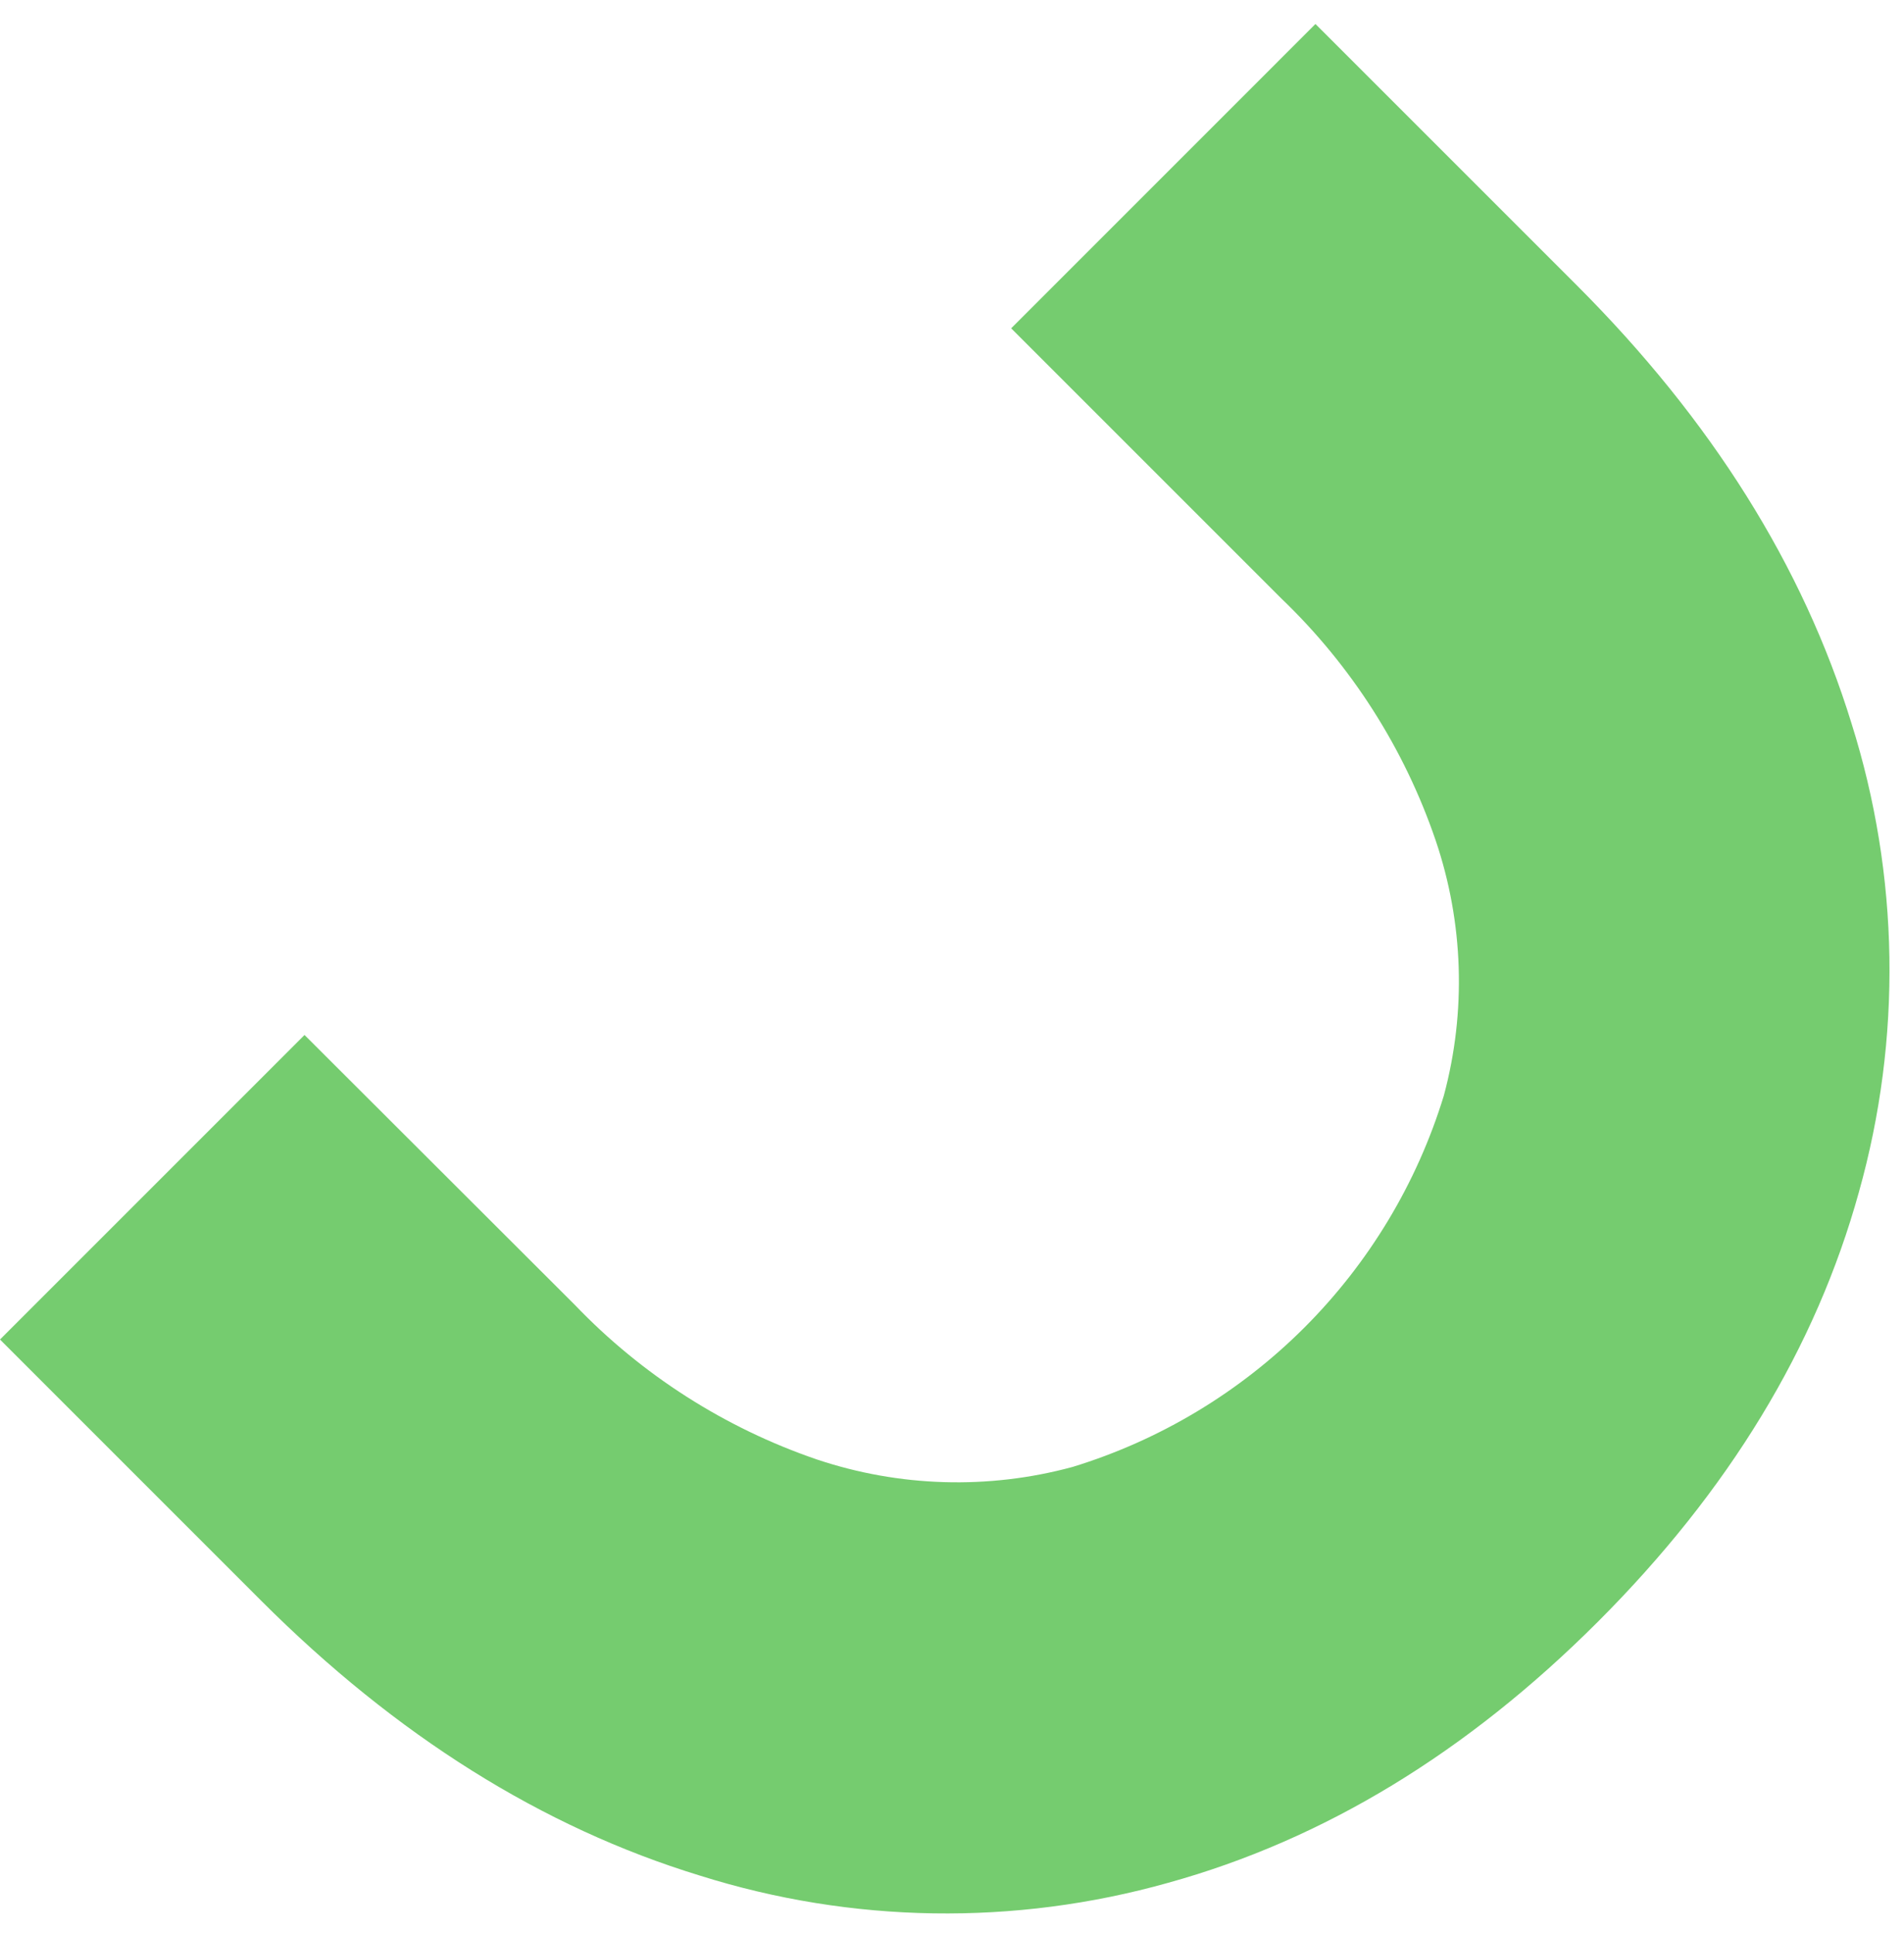 <?xml version="1.0" encoding="UTF-8"?> <svg xmlns="http://www.w3.org/2000/svg" width="65" height="66" viewBox="0 0 65 66" fill="none"> <path d="M0 45.728L8.916 54.644C13.526 59.254 18.514 62.381 23.879 64.024C29.075 65.664 34.638 65.75 39.885 64.273C45.192 62.802 50.081 59.832 54.55 55.363C59.02 50.893 61.99 46.005 63.46 40.697C64.934 35.451 64.847 29.89 63.208 24.695C61.553 19.323 58.425 14.336 53.825 9.735L44.908 0.819L34.52 11.208L43.738 20.426C46.132 22.718 47.941 25.551 49.011 28.688C49.965 31.501 50.062 34.535 49.29 37.404C48.375 40.391 46.74 43.109 44.531 45.319C42.321 47.528 39.604 49.162 36.616 50.078C33.742 50.857 30.702 50.767 27.879 49.82C24.744 48.746 21.913 46.936 19.621 44.543L10.396 35.332L0 45.728Z" fill="#75CC6F"></path> </svg> 